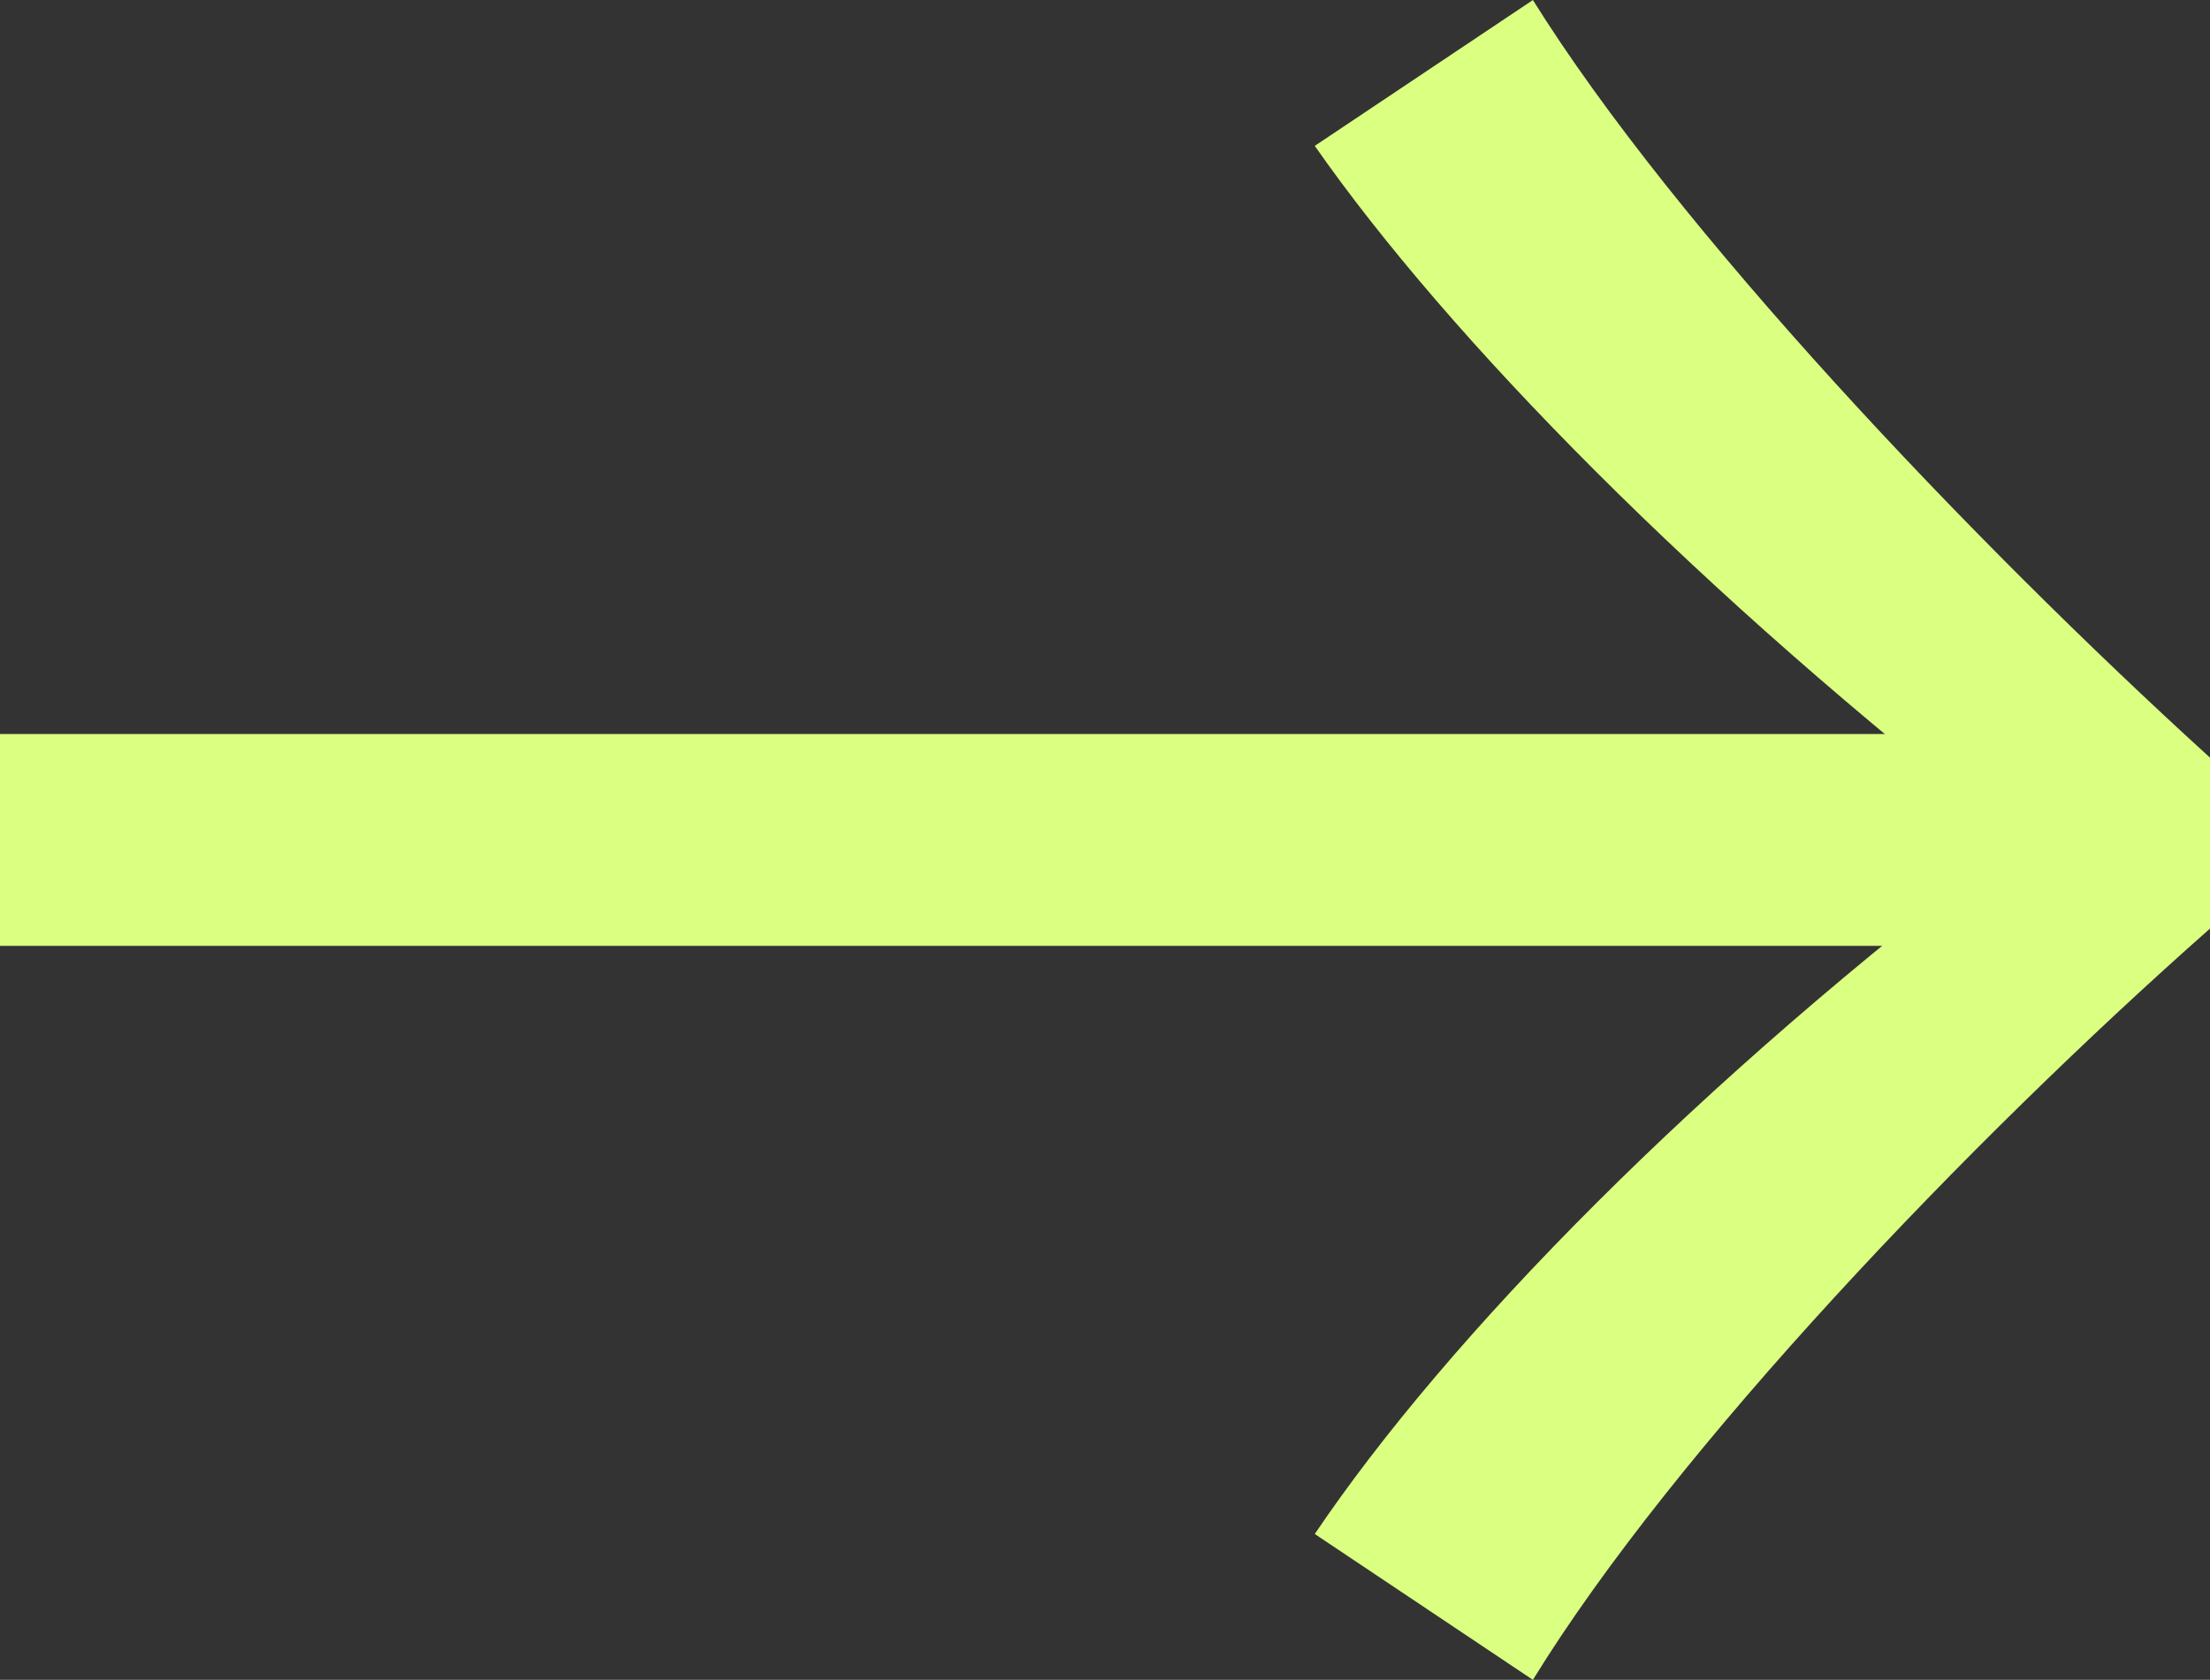 <svg xmlns="http://www.w3.org/2000/svg" width="363" height="276" viewBox="0 0 363 276" fill="none"><rect x="0" y="0" width="363" height="276" fill="#333333" stroke="none"/><path d="M363 152.565C323.488 187.47 275.182 237.963 251.783 276L215.955 252.036C237.749 219.735 278.82 177.577 331.286 138.024C278.82 97.387 237.749 55.184 215.955 23.968L251.783 0.005C275.179 37.517 323.485 88.532 363 124.48V152.565Z" fill="#DBFF81"></path><path d="M9.15527e-05 155.406H331.284V120.598H9.15527e-05V155.406Z" fill="#DBFF81"></path></svg>
